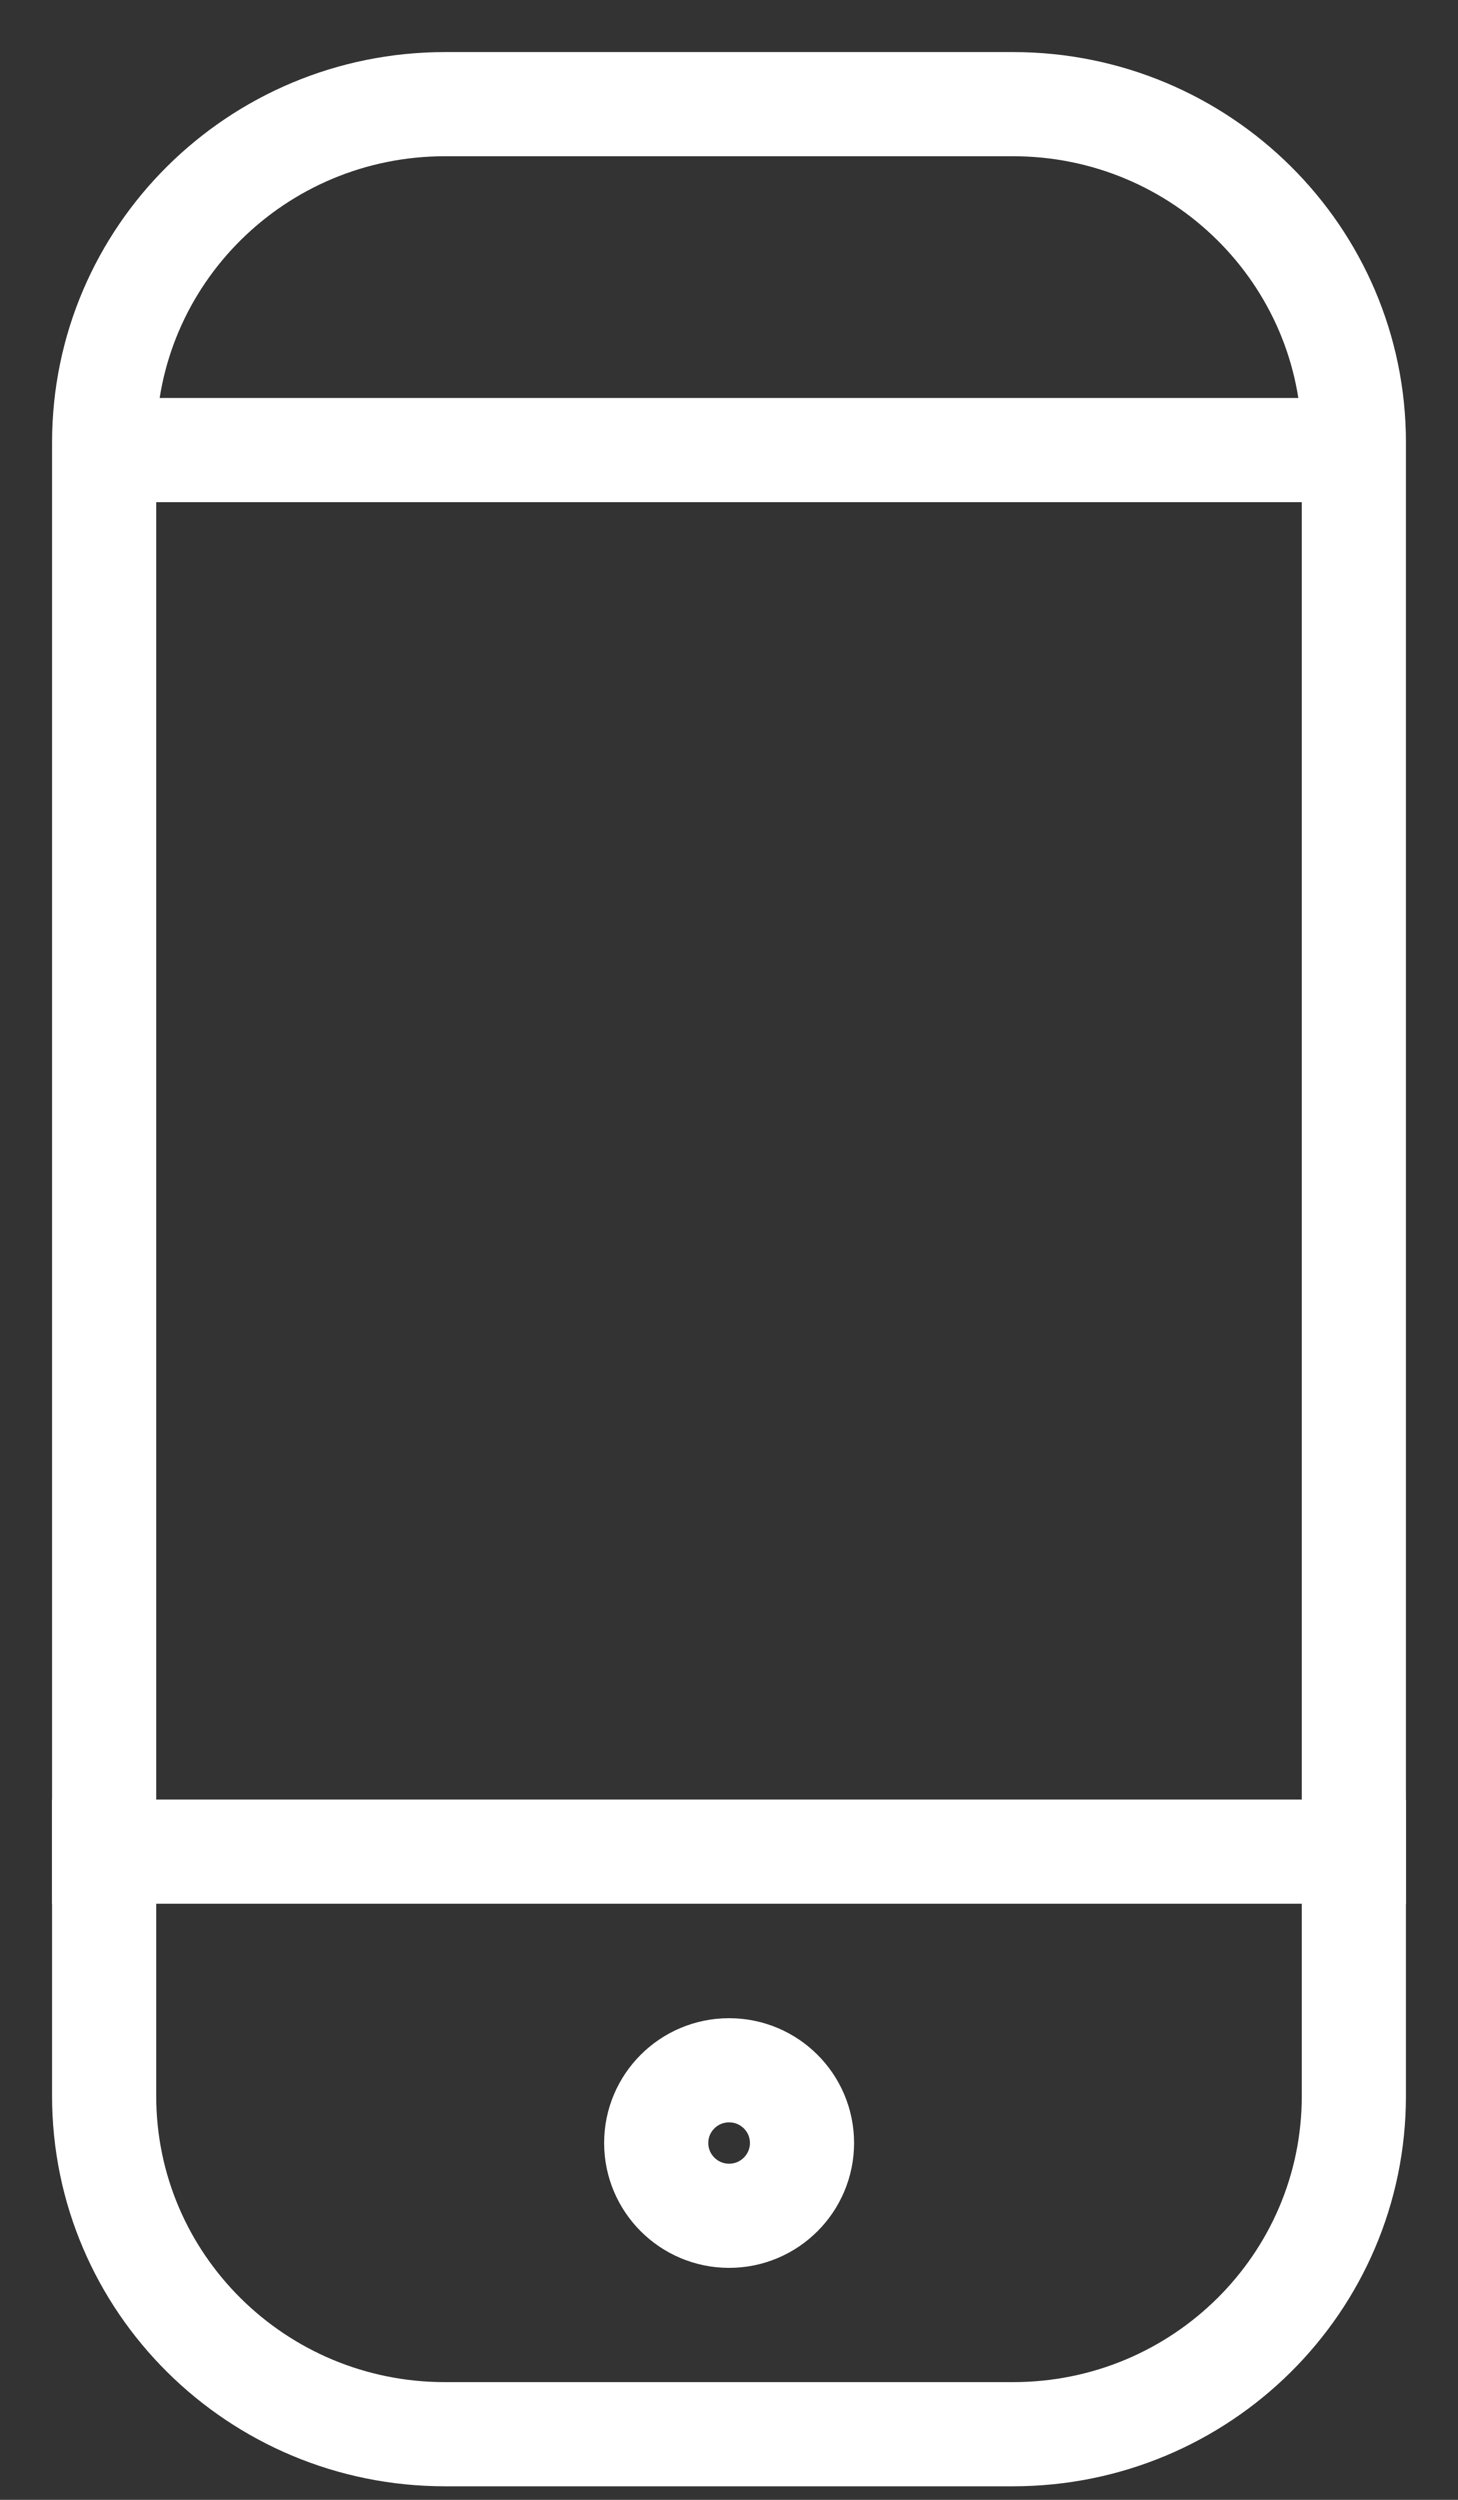 <svg width="14" height="24" viewBox="0 0 14 24" fill="none" xmlns="http://www.w3.org/2000/svg">
<rect x="0" y="0" width="14" height="24" fill="#333333" stroke="none"/>
<path fill-rule="evenodd" clip-rule="evenodd" d="M4.273 1H9.727C11.535 1 13 2.454 13 4.247V20.123C13 21.917 11.535 23.37 9.727 23.37H4.273C2.465 23.37 1 21.917 1 20.123V4.247C1 2.454 2.465 1 4.273 1Z" stroke="#FFFFFF"/>
<path d="M1.352 4.321H12.602" stroke="#FFFFFF" stroke-linecap="square"/>
<path d="M1 17.777H13" stroke="#FFFFFF" stroke-linecap="square"/>
<path d="M7.001 21.273C6.614 21.273 6.301 20.959 6.301 20.574C6.301 20.189 6.614 19.876 7.001 19.876C7.388 19.876 7.701 20.189 7.701 20.574C7.701 20.959 7.388 21.273 7.001 21.273Z" stroke="#FFFFFF"/>
</svg>
